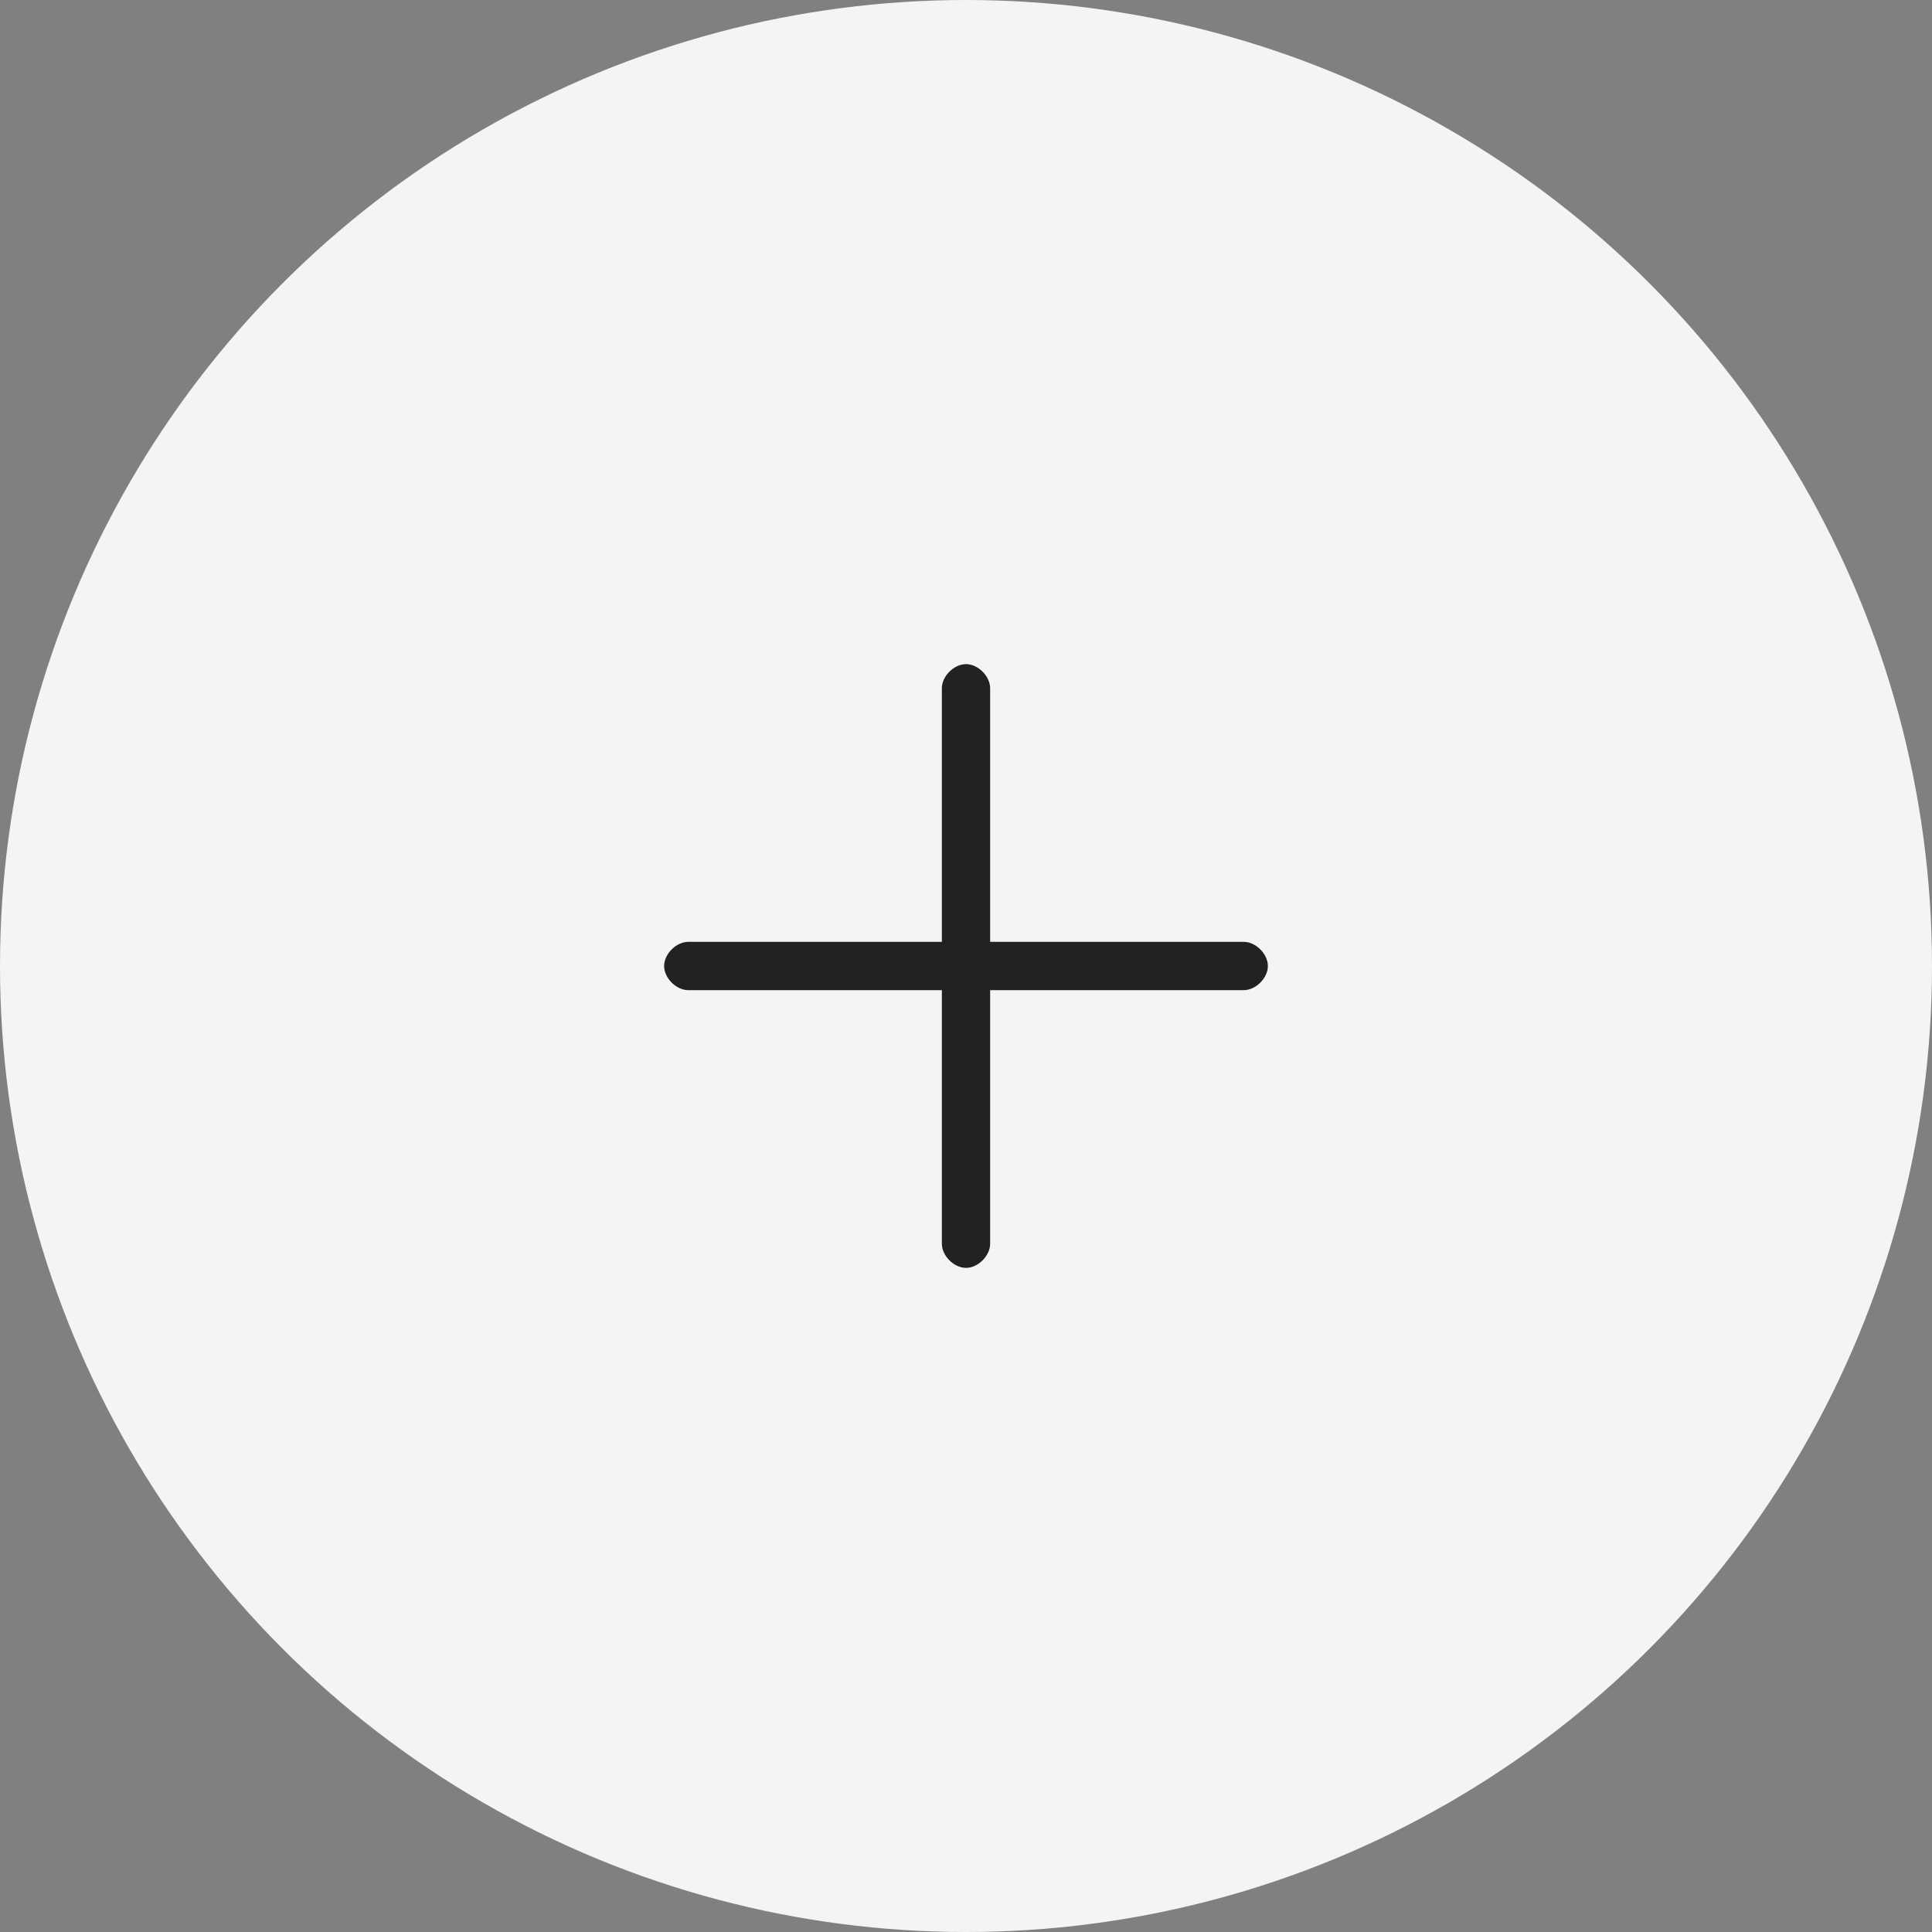 <?xml version="1.0" encoding="UTF-8"?>
<svg id="Layer_1" xmlns="http://www.w3.org/2000/svg" version="1.1" viewBox="0 0 48 48">
  <rect x="0" y="0" width="48" height="48" fill="#808080" stroke="none"/>
  <!-- Generator: Adobe Illustrator 29.0.1, SVG Export Plug-In . SVG Version: 2.1.0 Build 192)  -->
  <defs>
    <style>
      .st0 {
        fill: #212223;
      }

      .st1 {
        fill: #f3f4f6;
      }
    </style>
  </defs>
  <circle class="st1" cx="24" cy="24" r="24"/>
  <path class="st0" d="M24,16.5c-.3,0-.6.3-.6.6v13.8c0,.3.3.6.6.6s.6-.3.6-.6v-13.8c0-.3-.3-.6-.6-.6Z"/>
  <path class="st0" d="M31.5,24c0-.3-.3-.6-.6-.6h-13.8c-.3,0-.6.3-.6.6s.3.6.6.6h13.8c.3,0,.6-.3.6-.6Z"/>
</svg>